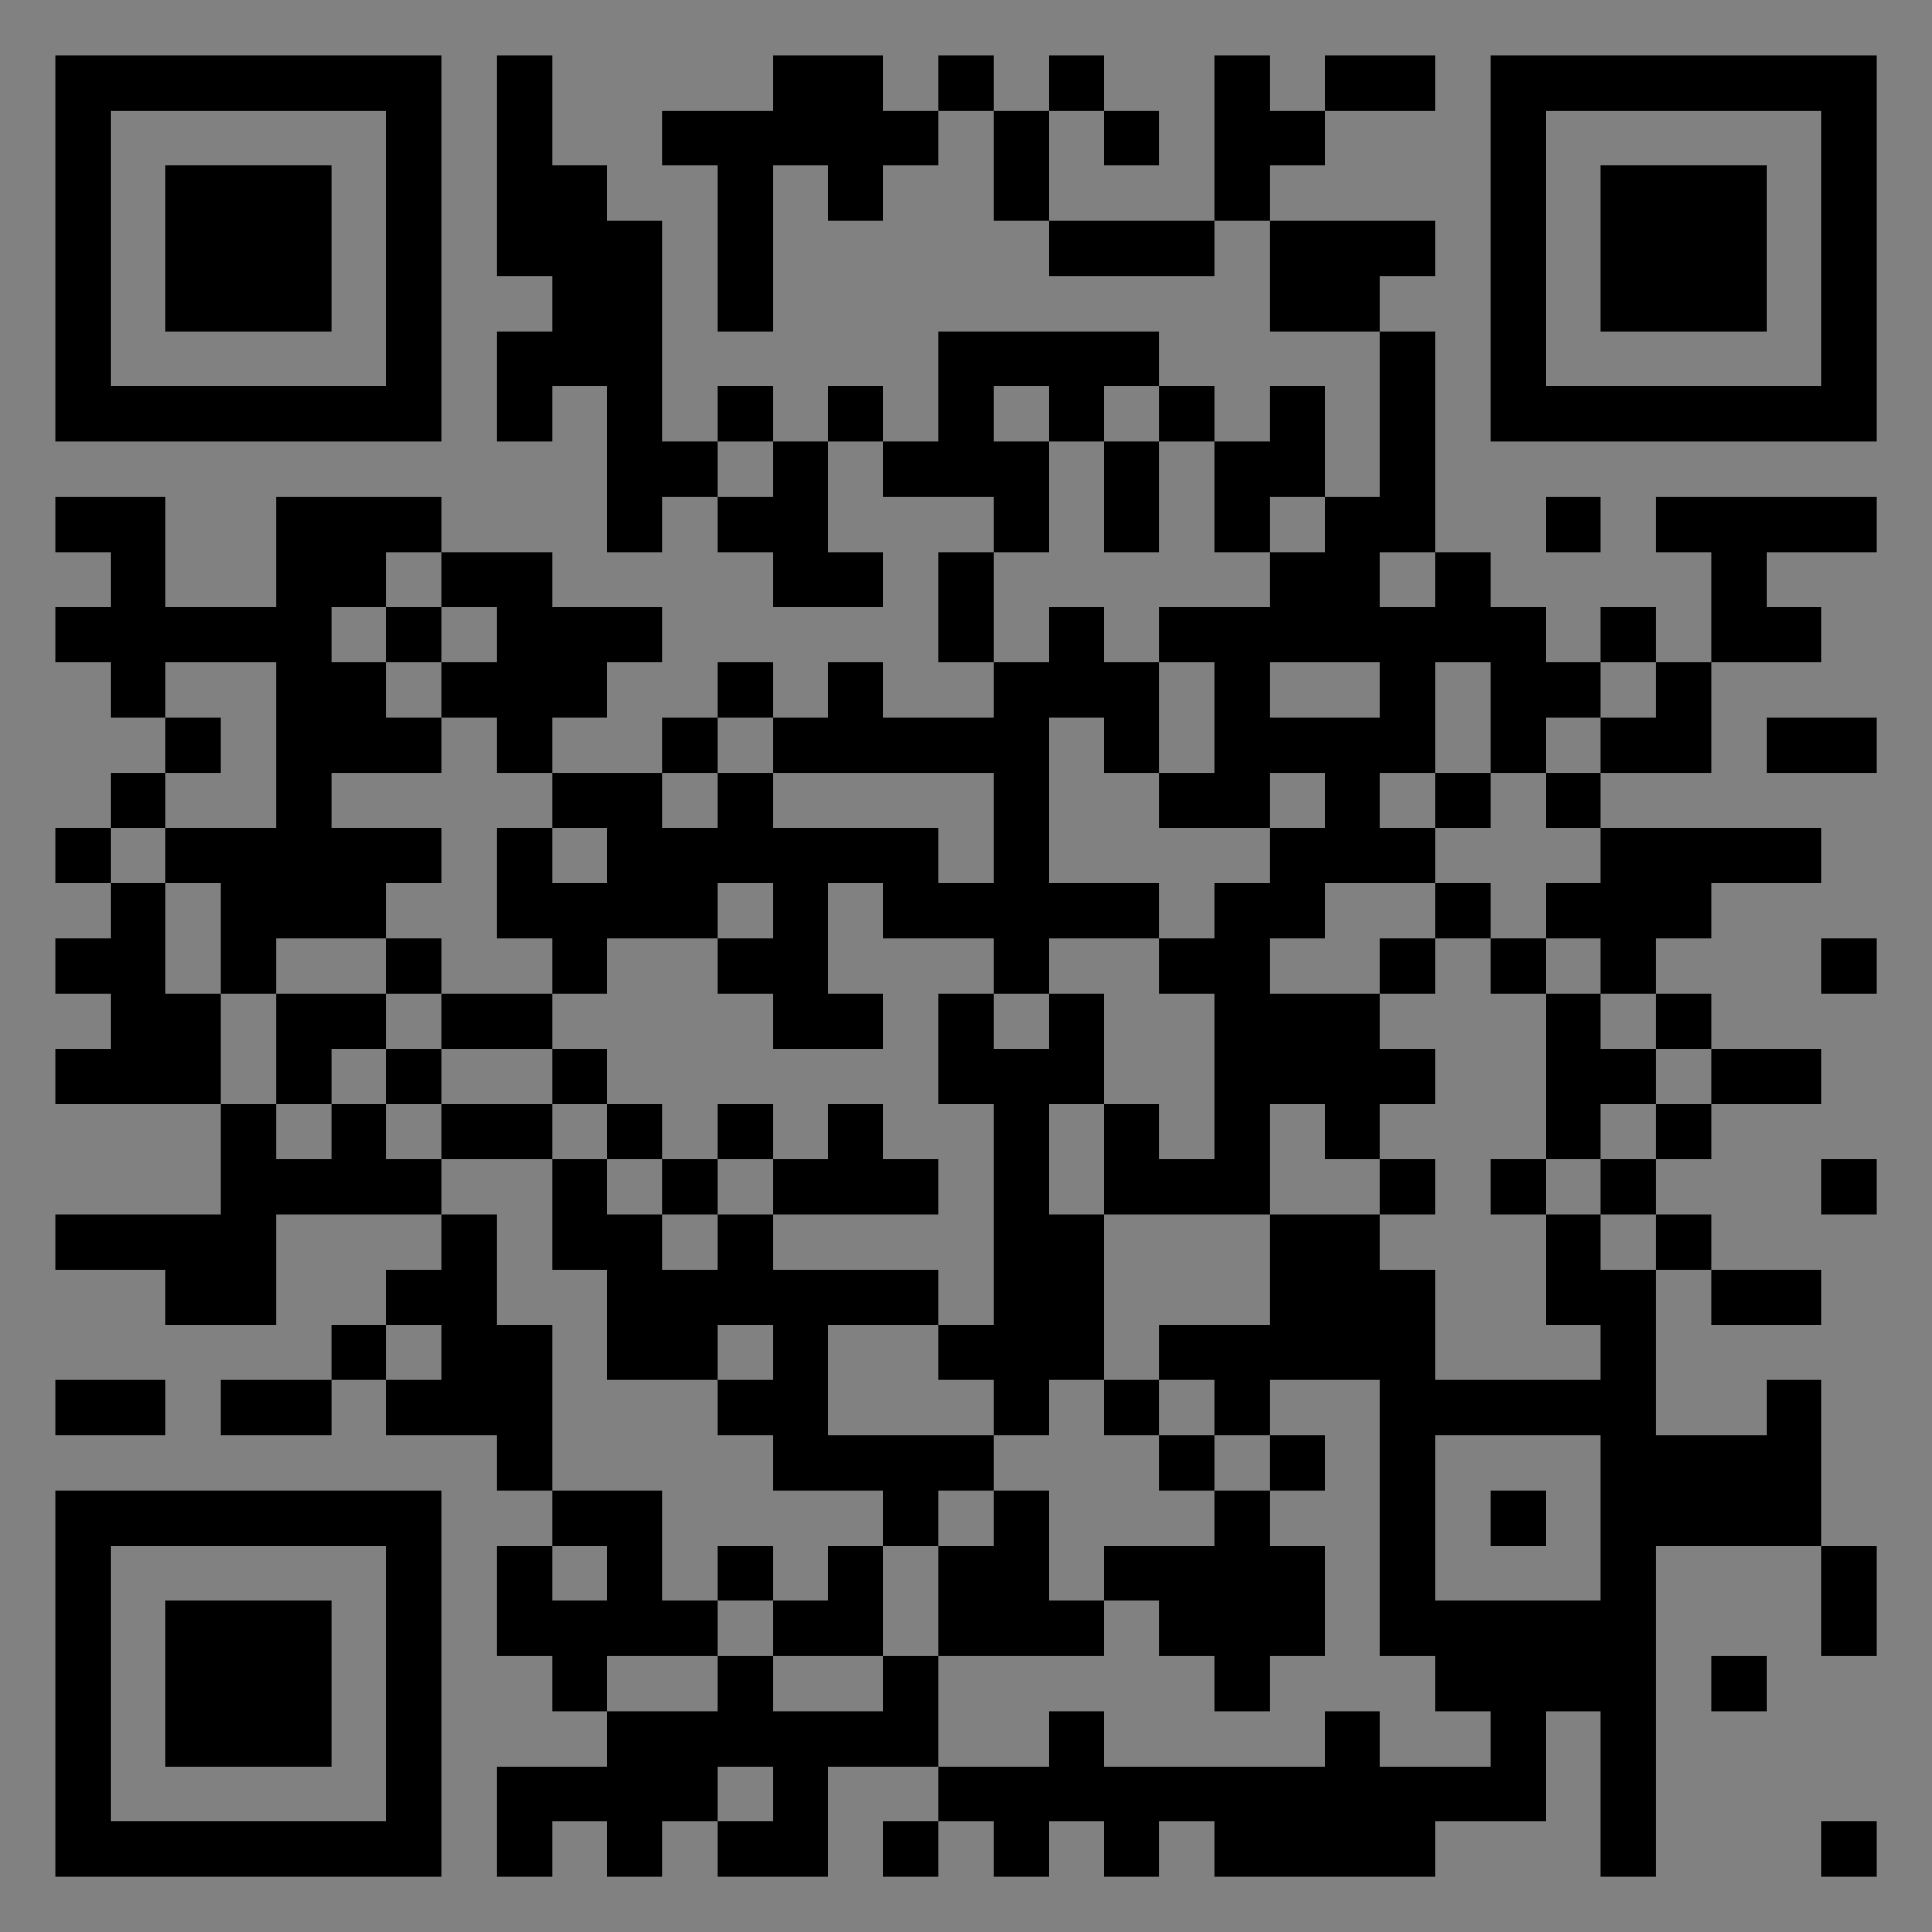 <?xml version="1.0" encoding="UTF-8"?>
<svg xmlns="http://www.w3.org/2000/svg" version="1.1" width="400" height="400" viewBox="0 0 400 400"><rect x="0" y="0" width="400" height="400" fill="#808080" stroke="none"/><rect x="0" y="0" width="400" height="400" fill="#ffffff" fill-opacity="0.01"/><g transform="scale(11.429)"><g transform="translate(1.000,1.000)"><path fill-rule="evenodd" d="M8 0L8 4L9 4L9 5L8 5L8 7L9 7L9 6L10 6L10 9L11 9L11 8L12 8L12 9L13 9L13 10L15 10L15 9L14 9L14 7L15 7L15 8L17 8L17 9L16 9L16 11L17 11L17 12L15 12L15 11L14 11L14 12L13 12L13 11L12 11L12 12L11 12L11 13L9 13L9 12L10 12L10 11L11 11L11 10L9 10L9 9L7 9L7 8L4 8L4 10L2 10L2 8L0 8L0 9L1 9L1 10L0 10L0 11L1 11L1 12L2 12L2 13L1 13L1 14L0 14L0 15L1 15L1 16L0 16L0 17L1 17L1 18L0 18L0 19L3 19L3 21L0 21L0 22L2 22L2 23L4 23L4 21L7 21L7 22L6 22L6 23L5 23L5 24L3 24L3 25L5 25L5 24L6 24L6 25L8 25L8 26L9 26L9 27L8 27L8 29L9 29L9 30L10 30L10 31L8 31L8 33L9 33L9 32L10 32L10 33L11 33L11 32L12 32L12 33L14 33L14 31L16 31L16 32L15 32L15 33L16 33L16 32L17 32L17 33L18 33L18 32L19 32L19 33L20 33L20 32L21 32L21 33L25 33L25 32L27 32L27 30L28 30L28 33L29 33L29 27L32 27L32 29L33 29L33 27L32 27L32 24L31 24L31 25L29 25L29 22L30 22L30 23L32 23L32 22L30 22L30 21L29 21L29 20L30 20L30 19L32 19L32 18L30 18L30 17L29 17L29 16L30 16L30 15L32 15L32 14L28 14L28 13L30 13L30 11L32 11L32 10L31 10L31 9L33 9L33 8L29 8L29 9L30 9L30 11L29 11L29 10L28 10L28 11L27 11L27 10L26 10L26 9L25 9L25 5L24 5L24 4L25 4L25 3L22 3L22 2L23 2L23 1L25 1L25 0L23 0L23 1L22 1L22 0L21 0L21 3L18 3L18 1L19 1L19 2L20 2L20 1L19 1L19 0L18 0L18 1L17 1L17 0L16 0L16 1L15 1L15 0L13 0L13 1L11 1L11 2L12 2L12 5L13 5L13 2L14 2L14 3L15 3L15 2L16 2L16 1L17 1L17 3L18 3L18 4L21 4L21 3L22 3L22 5L24 5L24 8L23 8L23 6L22 6L22 7L21 7L21 6L20 6L20 5L16 5L16 7L15 7L15 6L14 6L14 7L13 7L13 6L12 6L12 7L11 7L11 3L10 3L10 2L9 2L9 0ZM17 6L17 7L18 7L18 9L17 9L17 11L18 11L18 10L19 10L19 11L20 11L20 13L19 13L19 12L18 12L18 15L20 15L20 16L18 16L18 17L17 17L17 16L15 16L15 15L14 15L14 17L15 17L15 18L13 18L13 17L12 17L12 16L13 16L13 15L12 15L12 16L10 16L10 17L9 17L9 16L8 16L8 14L9 14L9 15L10 15L10 14L9 14L9 13L8 13L8 12L7 12L7 11L8 11L8 10L7 10L7 9L6 9L6 10L5 10L5 11L6 11L6 12L7 12L7 13L5 13L5 14L7 14L7 15L6 15L6 16L4 16L4 17L3 17L3 15L2 15L2 14L4 14L4 11L2 11L2 12L3 12L3 13L2 13L2 14L1 14L1 15L2 15L2 17L3 17L3 19L4 19L4 20L5 20L5 19L6 19L6 20L7 20L7 21L8 21L8 23L9 23L9 26L11 26L11 28L12 28L12 29L10 29L10 30L12 30L12 29L13 29L13 30L15 30L15 29L16 29L16 31L18 31L18 30L19 30L19 31L23 31L23 30L24 30L24 31L26 31L26 30L25 30L25 29L24 29L24 24L22 24L22 25L21 25L21 24L20 24L20 23L22 23L22 21L24 21L24 22L25 22L25 24L28 24L28 23L27 23L27 21L28 21L28 22L29 22L29 21L28 21L28 20L29 20L29 19L30 19L30 18L29 18L29 17L28 17L28 16L27 16L27 15L28 15L28 14L27 14L27 13L28 13L28 12L29 12L29 11L28 11L28 12L27 12L27 13L26 13L26 11L25 11L25 13L24 13L24 14L25 14L25 15L23 15L23 16L22 16L22 17L24 17L24 18L25 18L25 19L24 19L24 20L23 20L23 19L22 19L22 21L19 21L19 19L20 19L20 20L21 20L21 17L20 17L20 16L21 16L21 15L22 15L22 14L23 14L23 13L22 13L22 14L20 14L20 13L21 13L21 11L20 11L20 10L22 10L22 9L23 9L23 8L22 8L22 9L21 9L21 7L20 7L20 6L19 6L19 7L18 7L18 6ZM12 7L12 8L13 8L13 7ZM19 7L19 9L20 9L20 7ZM27 8L27 9L28 9L28 8ZM24 9L24 10L25 10L25 9ZM6 10L6 11L7 11L7 10ZM22 11L22 12L24 12L24 11ZM12 12L12 13L11 13L11 14L12 14L12 13L13 13L13 14L16 14L16 15L17 15L17 13L13 13L13 12ZM31 12L31 13L33 13L33 12ZM25 13L25 14L26 14L26 13ZM25 15L25 16L24 16L24 17L25 17L25 16L26 16L26 17L27 17L27 20L26 20L26 21L27 21L27 20L28 20L28 19L29 19L29 18L28 18L28 17L27 17L27 16L26 16L26 15ZM6 16L6 17L4 17L4 19L5 19L5 18L6 18L6 19L7 19L7 20L9 20L9 22L10 22L10 24L12 24L12 25L13 25L13 26L15 26L15 27L14 27L14 28L13 28L13 27L12 27L12 28L13 28L13 29L15 29L15 27L16 27L16 29L19 29L19 28L20 28L20 29L21 29L21 30L22 30L22 29L23 29L23 27L22 27L22 26L23 26L23 25L22 25L22 26L21 26L21 25L20 25L20 24L19 24L19 21L18 21L18 19L19 19L19 17L18 17L18 18L17 18L17 17L16 17L16 19L17 19L17 23L16 23L16 22L13 22L13 21L16 21L16 20L15 20L15 19L14 19L14 20L13 20L13 19L12 19L12 20L11 20L11 19L10 19L10 18L9 18L9 17L7 17L7 16ZM32 16L32 17L33 17L33 16ZM6 17L6 18L7 18L7 19L9 19L9 20L10 20L10 21L11 21L11 22L12 22L12 21L13 21L13 20L12 20L12 21L11 21L11 20L10 20L10 19L9 19L9 18L7 18L7 17ZM24 20L24 21L25 21L25 20ZM32 20L32 21L33 21L33 20ZM6 23L6 24L7 24L7 23ZM12 23L12 24L13 24L13 23ZM14 23L14 25L17 25L17 26L16 26L16 27L17 27L17 26L18 26L18 28L19 28L19 27L21 27L21 26L20 26L20 25L19 25L19 24L18 24L18 25L17 25L17 24L16 24L16 23ZM0 24L0 25L2 25L2 24ZM25 25L25 28L28 28L28 25ZM26 26L26 27L27 27L27 26ZM9 27L9 28L10 28L10 27ZM30 29L30 30L31 30L31 29ZM12 31L12 32L13 32L13 31ZM32 32L32 33L33 33L33 32ZM0 0L0 7L7 7L7 0ZM1 1L1 6L6 6L6 1ZM2 2L2 5L5 5L5 2ZM33 0L26 0L26 7L33 7ZM32 1L27 1L27 6L32 6ZM31 2L28 2L28 5L31 5ZM0 33L7 33L7 26L0 26ZM1 32L6 32L6 27L1 27ZM2 31L5 31L5 28L2 28Z" fill="#000000"/></g></g></svg>
